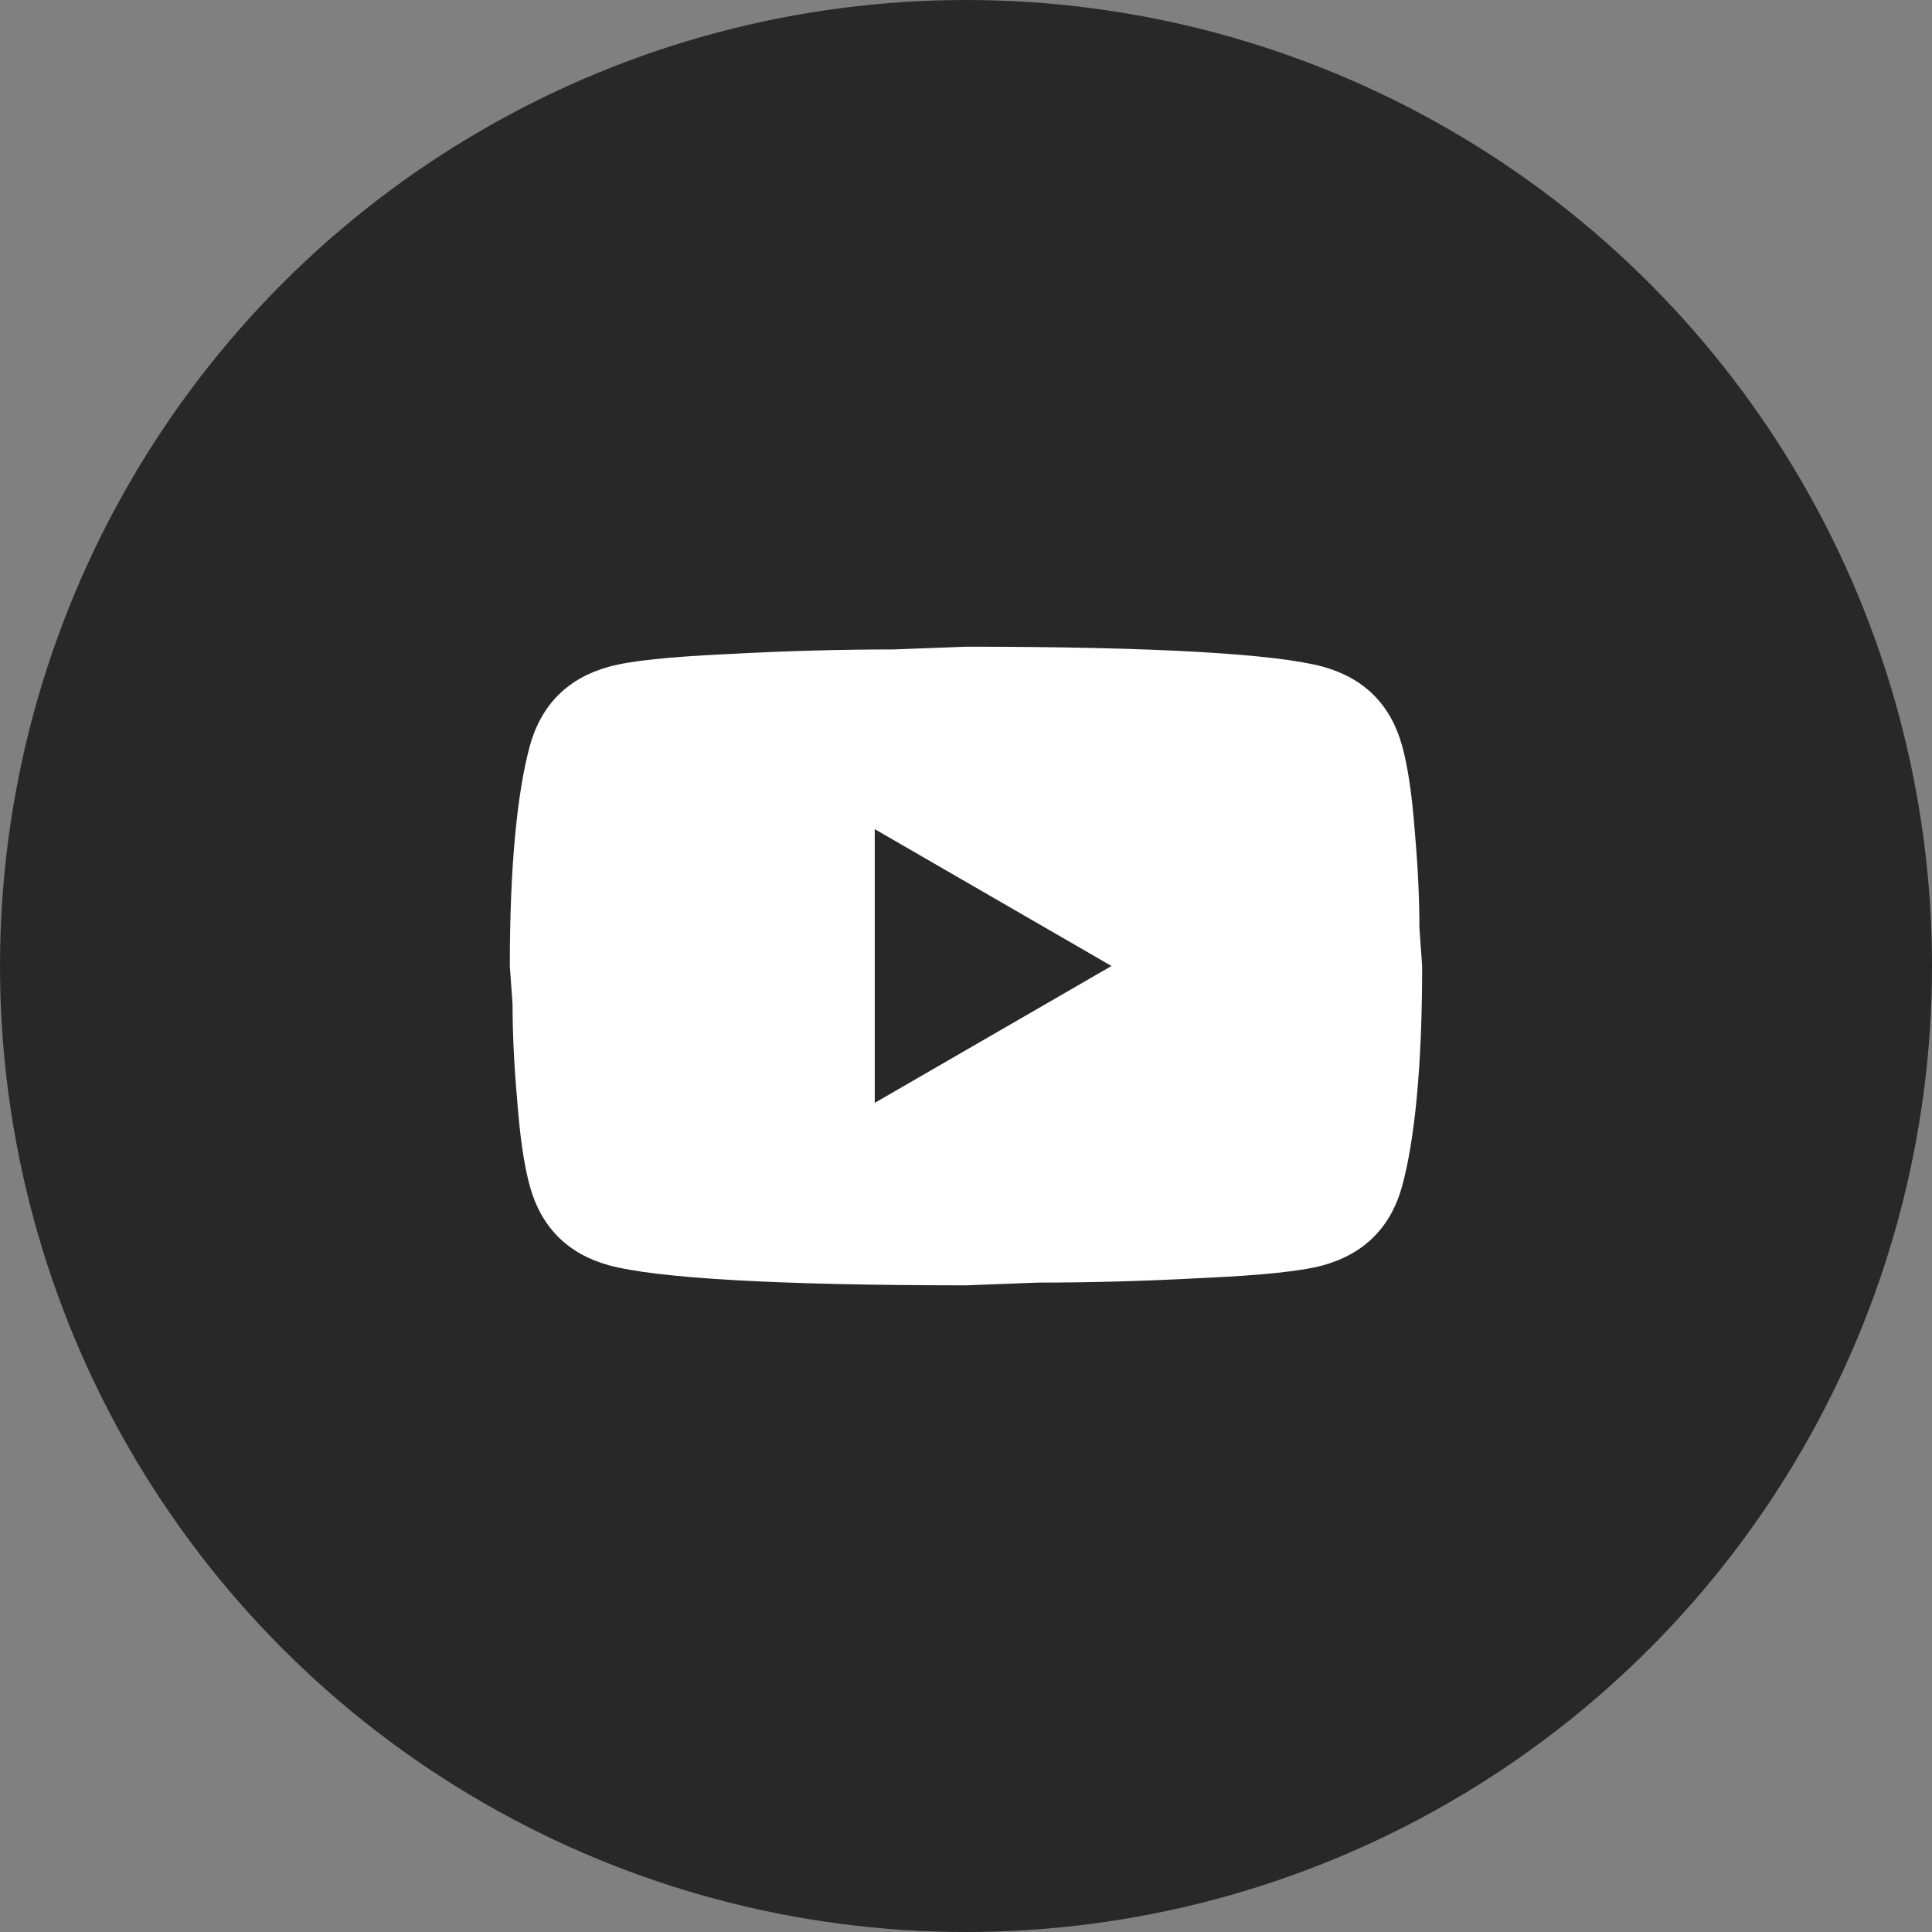 <svg width="60" height="60" viewBox="0 0 60 60" fill="none" xmlns="http://www.w3.org/2000/svg">
<rect x="0" y="0" width="60" height="60" fill="#808080" stroke="none"/>
<circle cx="30" cy="30" r="30" fill="#282828"/>
<path d="M27.166 34.25L34.519 30L27.166 25.75V34.25ZM43.543 23.158C43.727 23.823 43.855 24.716 43.94 25.849C44.039 26.983 44.081 27.96 44.081 28.81L44.166 30C44.166 33.103 43.94 35.383 43.543 36.843C43.189 38.118 42.367 38.939 41.092 39.294C40.426 39.478 39.208 39.605 37.338 39.69C35.496 39.789 33.81 39.832 32.252 39.832L30 39.917C24.064 39.917 20.366 39.69 18.907 39.294C17.632 38.939 16.811 38.118 16.456 36.843C16.272 36.177 16.145 35.284 16.06 34.151C15.96 33.018 15.918 32.04 15.918 31.19L15.833 30C15.833 26.898 16.06 24.617 16.456 23.158C16.811 21.883 17.632 21.061 18.907 20.707C19.573 20.523 20.791 20.395 22.661 20.31C24.503 20.211 26.189 20.169 27.747 20.169L30 20.084C35.935 20.084 39.633 20.31 41.092 20.707C42.367 21.061 43.189 21.883 43.543 23.158Z" fill="white"/>
</svg>
